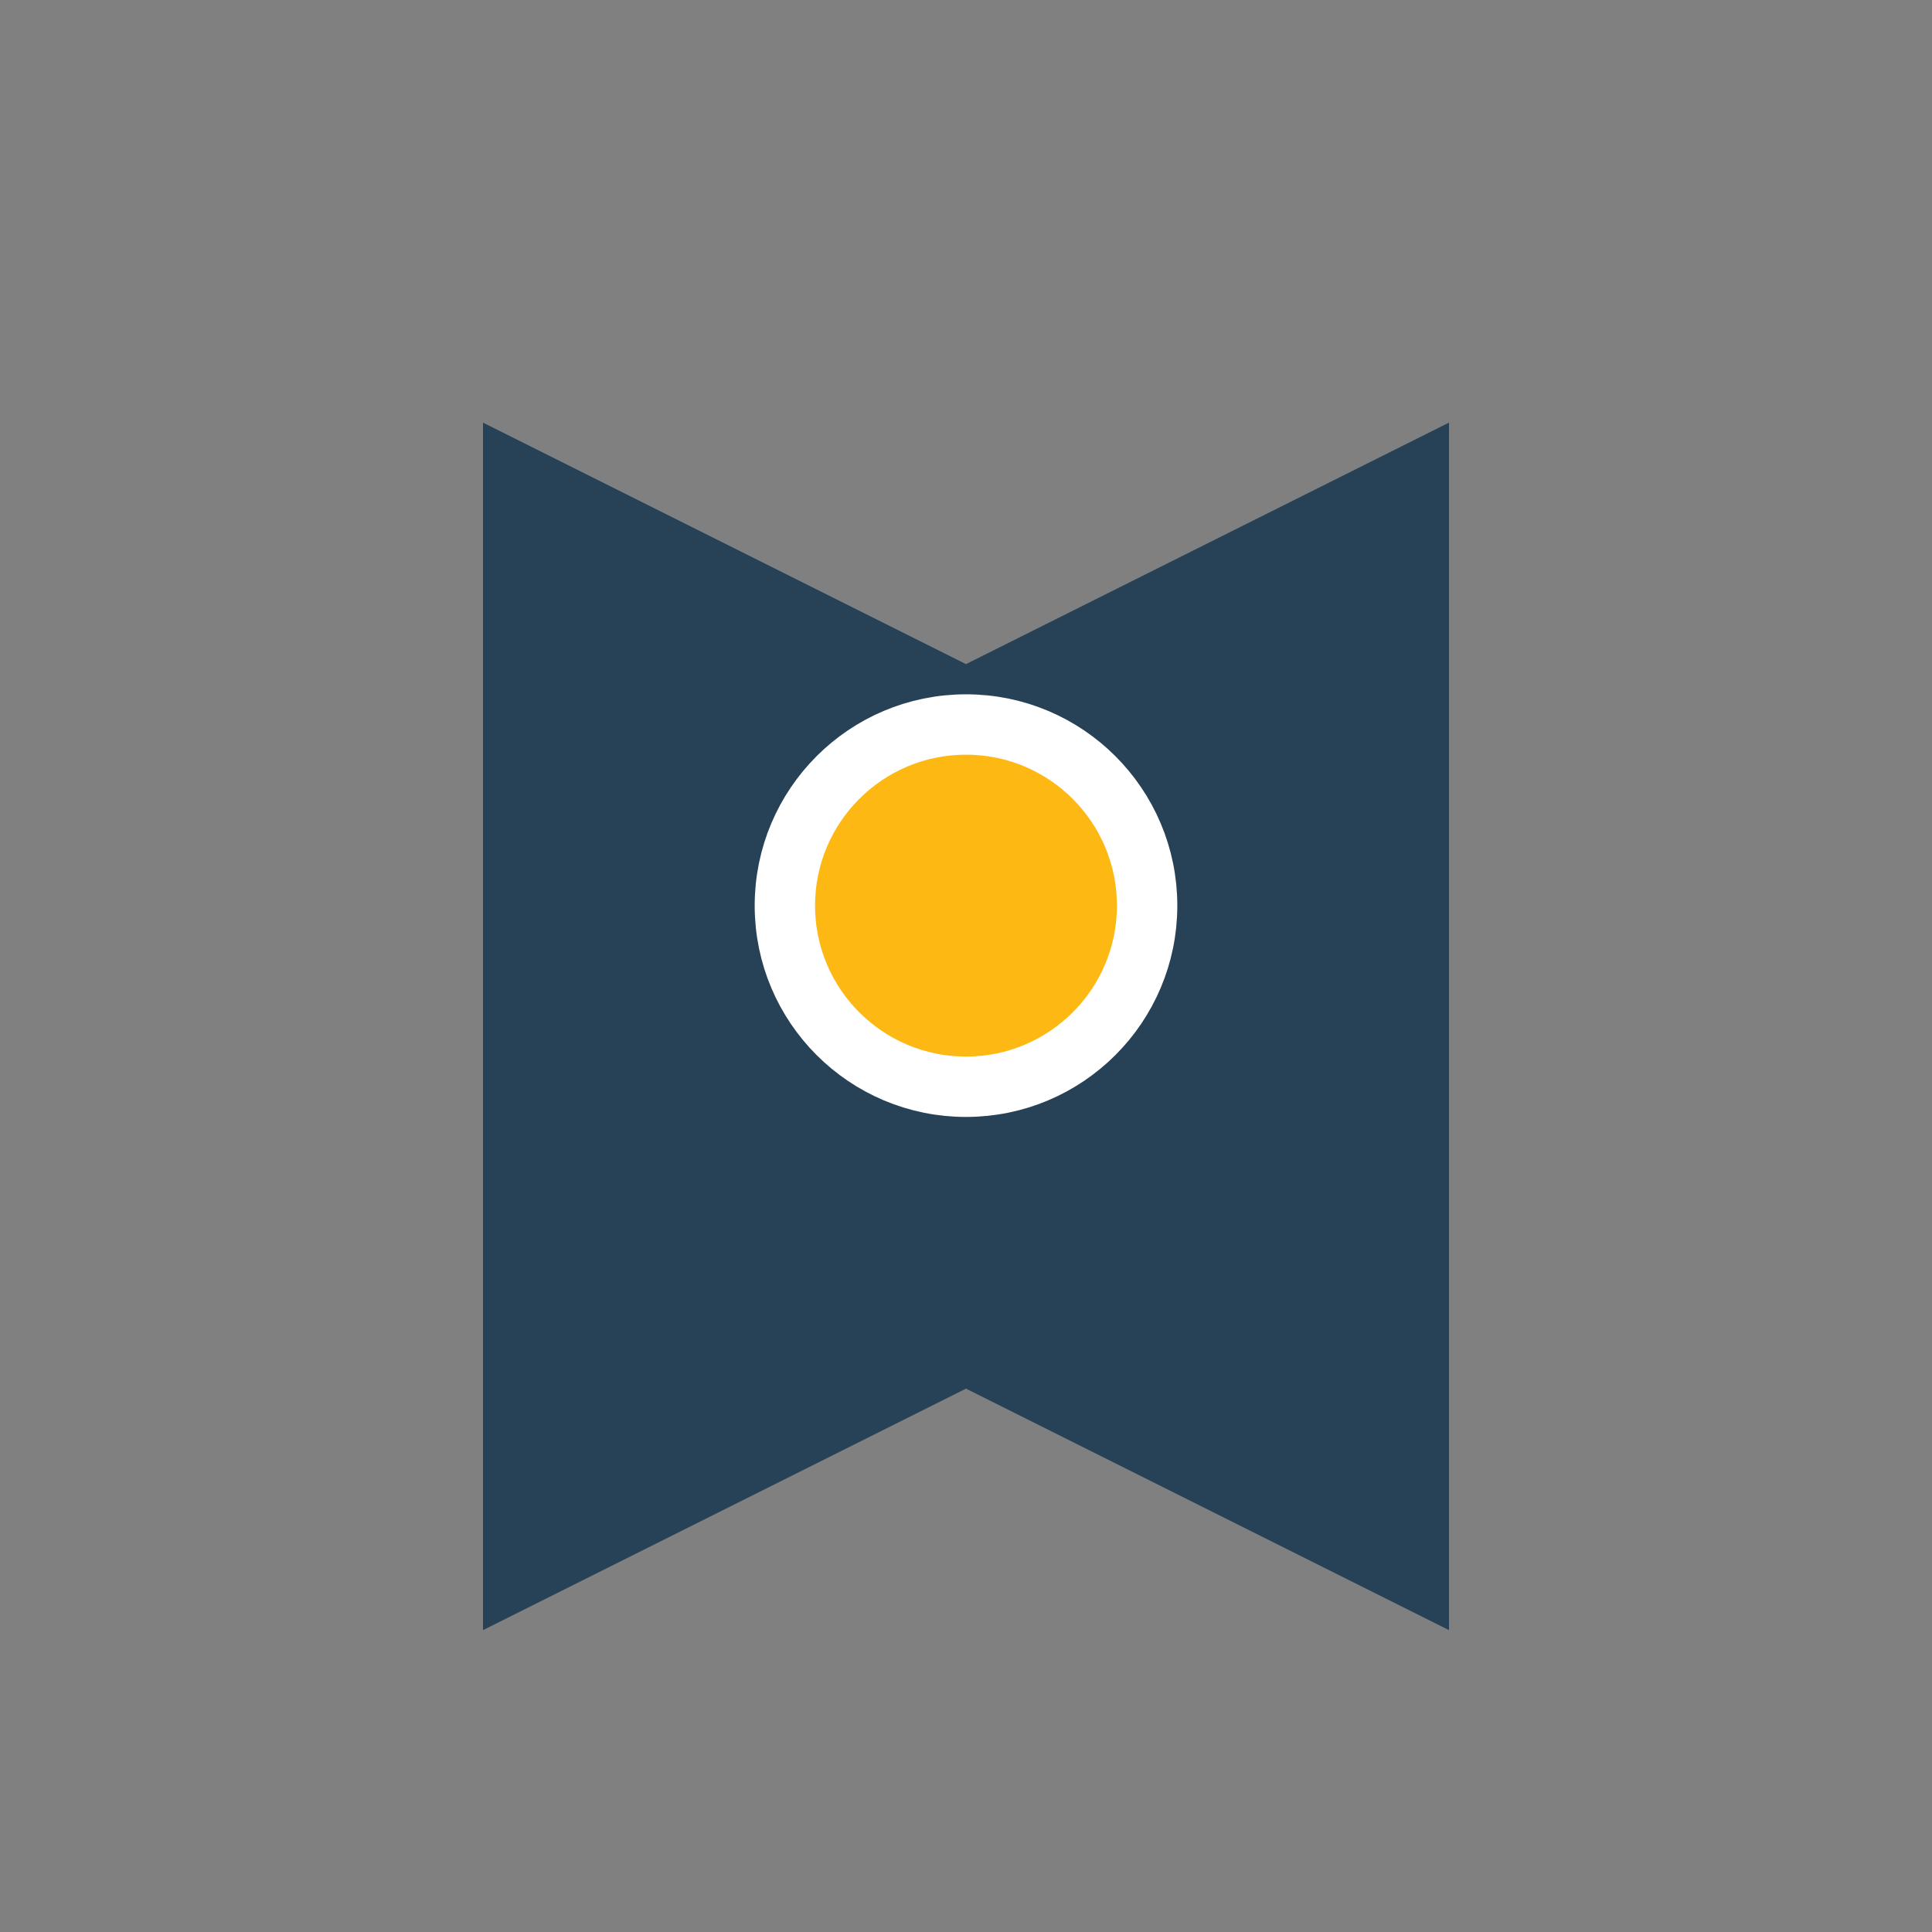 <?xml version="1.0" encoding="UTF-8"?>
<svg xmlns="http://www.w3.org/2000/svg" width="32" height="32" viewBox="0 0 32 32"><rect x="0" y="0" width="32" height="32" fill="#808080" stroke="none"/><path d="M8 27l8-4 8 4V7l-8 4-8-4z" fill="#274156"/><circle cx="16" cy="15" r="3" fill="#FDB813" stroke="#FFFFFF" stroke-width="1"/></svg>